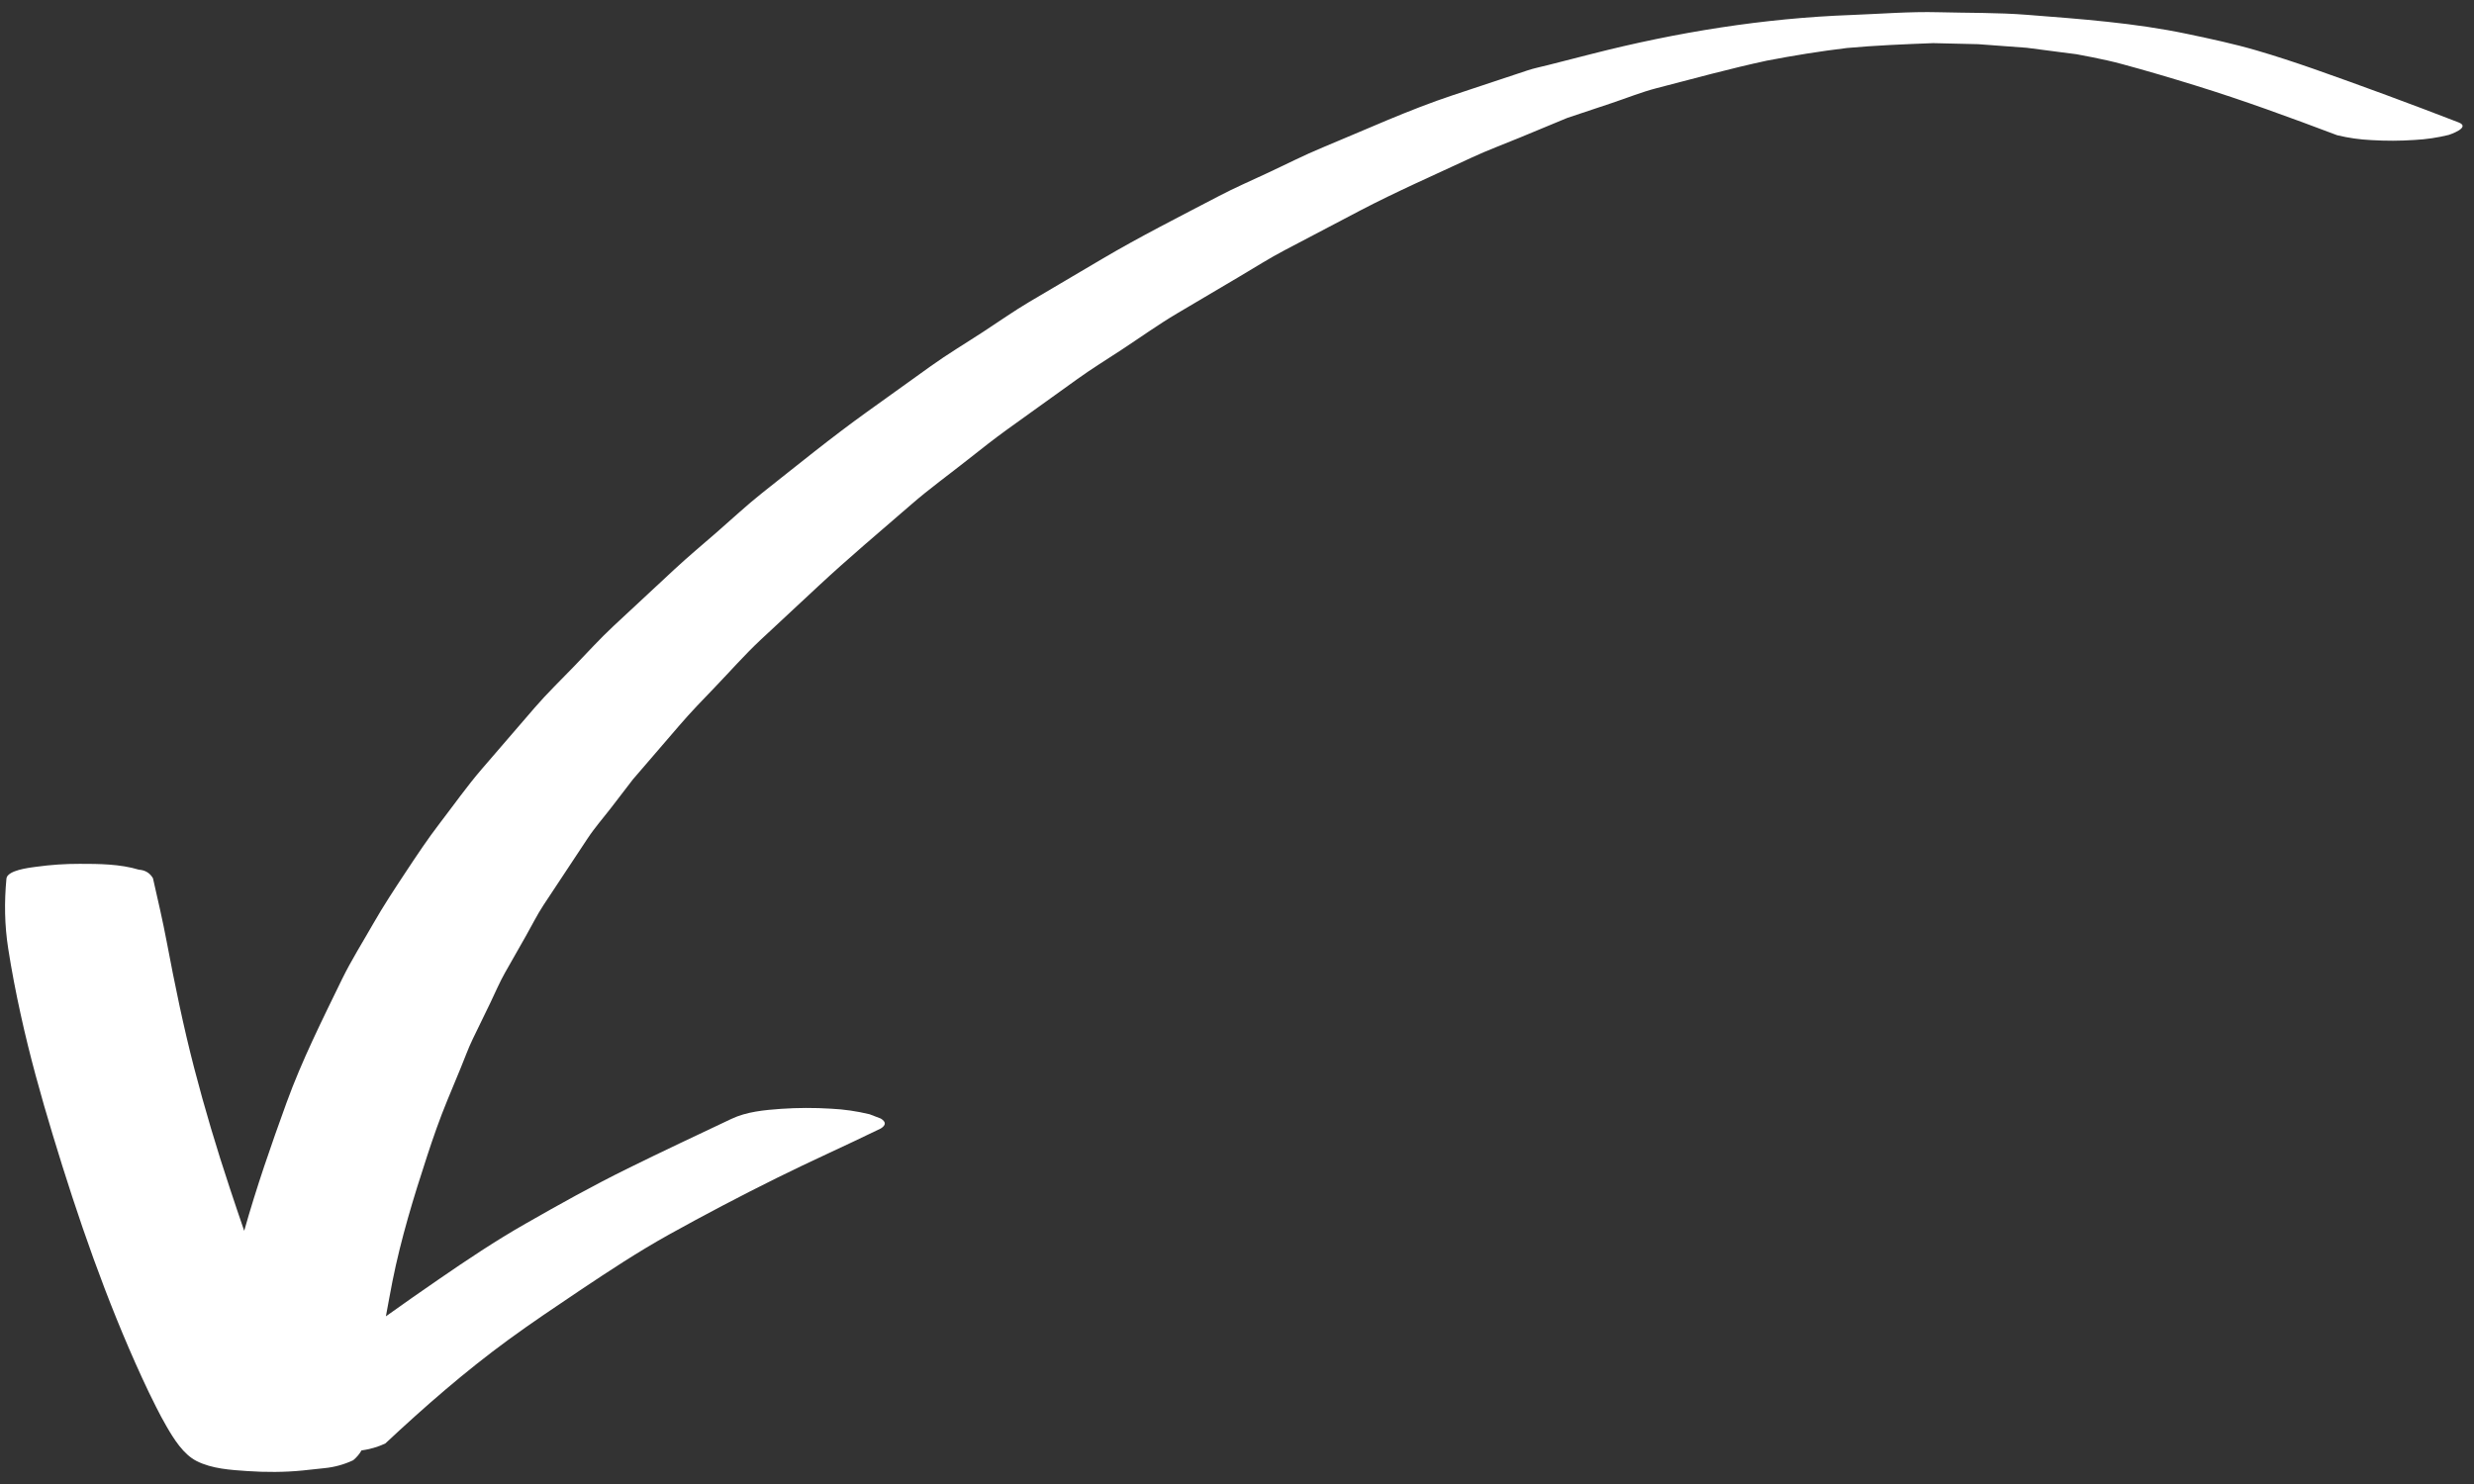 <?xml version="1.0" encoding="UTF-8"?> <svg xmlns="http://www.w3.org/2000/svg" width="180" height="108" viewBox="0 0 180 108" fill="none"><rect x="0" y="0" width="180" height="108" fill="#333333" stroke="none"/> <path d="M178.875 8.906C175.374 7.553 171.861 6.252 168.318 5.007C166.947 4.529 165.567 4.074 164.173 3.667C162.509 3.182 160.844 2.828 159.148 2.471C155.31 1.663 151.391 1.385 147.488 1.079C145.356 0.91 143.178 0.947 141.041 0.89C138.944 0.834 136.807 1.011 134.708 1.09C128.334 1.322 122.001 2.343 115.823 3.921C114.763 4.192 113.704 4.461 112.644 4.732C112.147 4.861 111.628 4.959 111.14 5.123C109.332 5.724 107.524 6.323 105.719 6.924C102.496 7.993 99.392 9.424 96.259 10.72C94.868 11.293 93.517 11.989 92.152 12.622C90.99 13.165 89.809 13.678 88.673 14.274C85.815 15.77 82.941 17.217 80.165 18.857C78.409 19.895 76.653 20.93 74.896 21.966C73.758 22.64 72.667 23.41 71.557 24.134C70.278 24.971 68.951 25.762 67.709 26.654C66.171 27.758 64.635 28.859 63.098 29.962C60.48 31.839 57.986 33.875 55.458 35.871C54.318 36.776 53.247 37.78 52.149 38.735C51.123 39.629 50.078 40.501 49.081 41.425C47.6 42.804 46.118 44.18 44.639 45.559C43.638 46.493 42.715 47.514 41.763 48.499C40.807 49.489 39.81 50.452 38.911 51.493C37.626 52.985 36.34 54.477 35.054 55.967C33.978 57.217 33.02 58.578 32.016 59.885C31.118 61.053 30.318 62.262 29.503 63.492C28.694 64.718 27.895 65.927 27.165 67.204C26.398 68.552 25.56 69.879 24.878 71.274C23.448 74.219 21.972 77.156 20.853 80.235C19.73 83.329 18.658 86.407 17.767 89.576C17.413 88.548 17.067 87.519 16.727 86.49C15.764 83.592 14.885 80.65 14.119 77.695C13.336 74.667 12.713 71.627 12.133 68.556C11.838 66.998 11.481 65.462 11.13 63.919C10.913 63.536 10.57 63.326 10.099 63.291C8.756 62.881 7.185 62.864 5.797 62.867C4.744 62.864 3.694 62.935 2.649 63.079C2.388 63.121 1.04 63.246 0.603 63.684C0.525 63.76 0.478 63.849 0.468 63.947C0.306 65.655 0.331 67.33 0.596 69.027C0.848 70.646 1.155 72.242 1.508 73.841C2.155 76.798 2.968 79.721 3.845 82.615C5.665 88.622 7.72 94.583 10.344 100.292C10.667 100.998 11.002 101.692 11.354 102.387C11.594 102.868 11.846 103.338 12.115 103.805C12.647 104.723 13.338 105.84 14.304 106.329C15.41 106.893 16.791 106.978 17.996 107.059C19.32 107.15 20.691 107.148 22.012 107.017C22.544 106.96 23.076 106.902 23.61 106.846C24.342 106.774 25.04 106.58 25.699 106.27C25.972 106.038 26.148 105.825 26.302 105.555C26.905 105.474 27.484 105.31 28.036 105.049C30.9 102.372 33.828 99.814 36.995 97.498C38.685 96.263 40.419 95.103 42.153 93.937C44.287 92.507 46.44 91.089 48.685 89.841C51.257 88.414 53.85 87.05 56.485 85.744C58.997 84.494 61.565 83.359 64.083 82.127C64.472 81.884 64.472 81.642 64.082 81.403C63.812 81.297 63.539 81.193 63.269 81.091C62.344 80.868 61.407 80.731 60.457 80.686C59.247 80.611 58.04 80.615 56.834 80.697C55.617 80.785 54.331 80.9 53.211 81.43C50.697 82.622 48.178 83.801 45.684 85.032C43.154 86.278 40.692 87.651 38.242 89.052C36.064 90.291 33.974 91.69 31.912 93.11C30.625 93.996 29.345 94.888 28.076 95.797C28.237 94.946 28.386 94.092 28.555 93.24C29.175 90.137 30.094 87.133 31.078 84.126C31.519 82.777 31.997 81.406 32.538 80.096C32.864 79.31 33.188 78.526 33.512 77.74C33.805 77.038 34.061 76.302 34.395 75.617C34.821 74.739 35.249 73.859 35.675 72.981C36.029 72.25 36.347 71.483 36.75 70.777C37.252 69.888 37.76 69.005 38.263 68.115C38.687 67.373 39.072 66.586 39.542 65.871C40.608 64.259 41.676 62.648 42.742 61.033C43.262 60.241 43.907 59.51 44.484 58.76C45.007 58.081 45.528 57.398 46.051 56.718C47.175 55.415 48.297 54.111 49.419 52.806C50.25 51.839 51.123 50.933 52.011 50.015C53.116 48.867 54.18 47.651 55.344 46.562C56.739 45.259 58.14 43.959 59.537 42.657C61.734 40.611 64.034 38.678 66.302 36.712C67.629 35.557 69.075 34.517 70.453 33.423C71.404 32.672 72.347 31.924 73.33 31.218C75.012 30.009 76.694 28.8 78.379 27.591C79.419 26.842 80.515 26.168 81.588 25.464C82.931 24.583 84.253 23.632 85.635 22.814C87.159 21.914 88.683 21.011 90.207 20.111C91.287 19.472 92.351 18.794 93.46 18.213C95.291 17.251 97.12 16.291 98.948 15.329C101.603 13.94 104.358 12.737 107.071 11.47C108.216 10.935 109.413 10.497 110.581 10.012C111.734 9.535 112.886 9.056 114.038 8.578C115.114 8.217 116.189 7.86 117.264 7.501C118.34 7.142 119.419 6.705 120.516 6.42C123.191 5.73 125.857 4.992 128.558 4.412C130.488 4.041 132.427 3.728 134.377 3.493C136.465 3.304 138.555 3.219 140.649 3.139C141.739 3.163 142.828 3.189 143.92 3.215C145.101 3.302 146.284 3.391 147.468 3.478C148.669 3.634 149.87 3.791 151.072 3.948C150.749 3.885 150.429 3.822 150.107 3.76C151.545 4.039 152.997 4.284 154.41 4.668C156.2 5.151 157.963 5.675 159.733 6.222C163.214 7.298 166.639 8.556 170.047 9.842C170.86 10.038 171.682 10.155 172.517 10.195C173.576 10.26 174.634 10.258 175.695 10.184C176.528 10.141 177.35 10.018 178.161 9.819C178.189 9.811 179.824 9.271 178.875 8.906Z" fill="white"></path> </svg> 